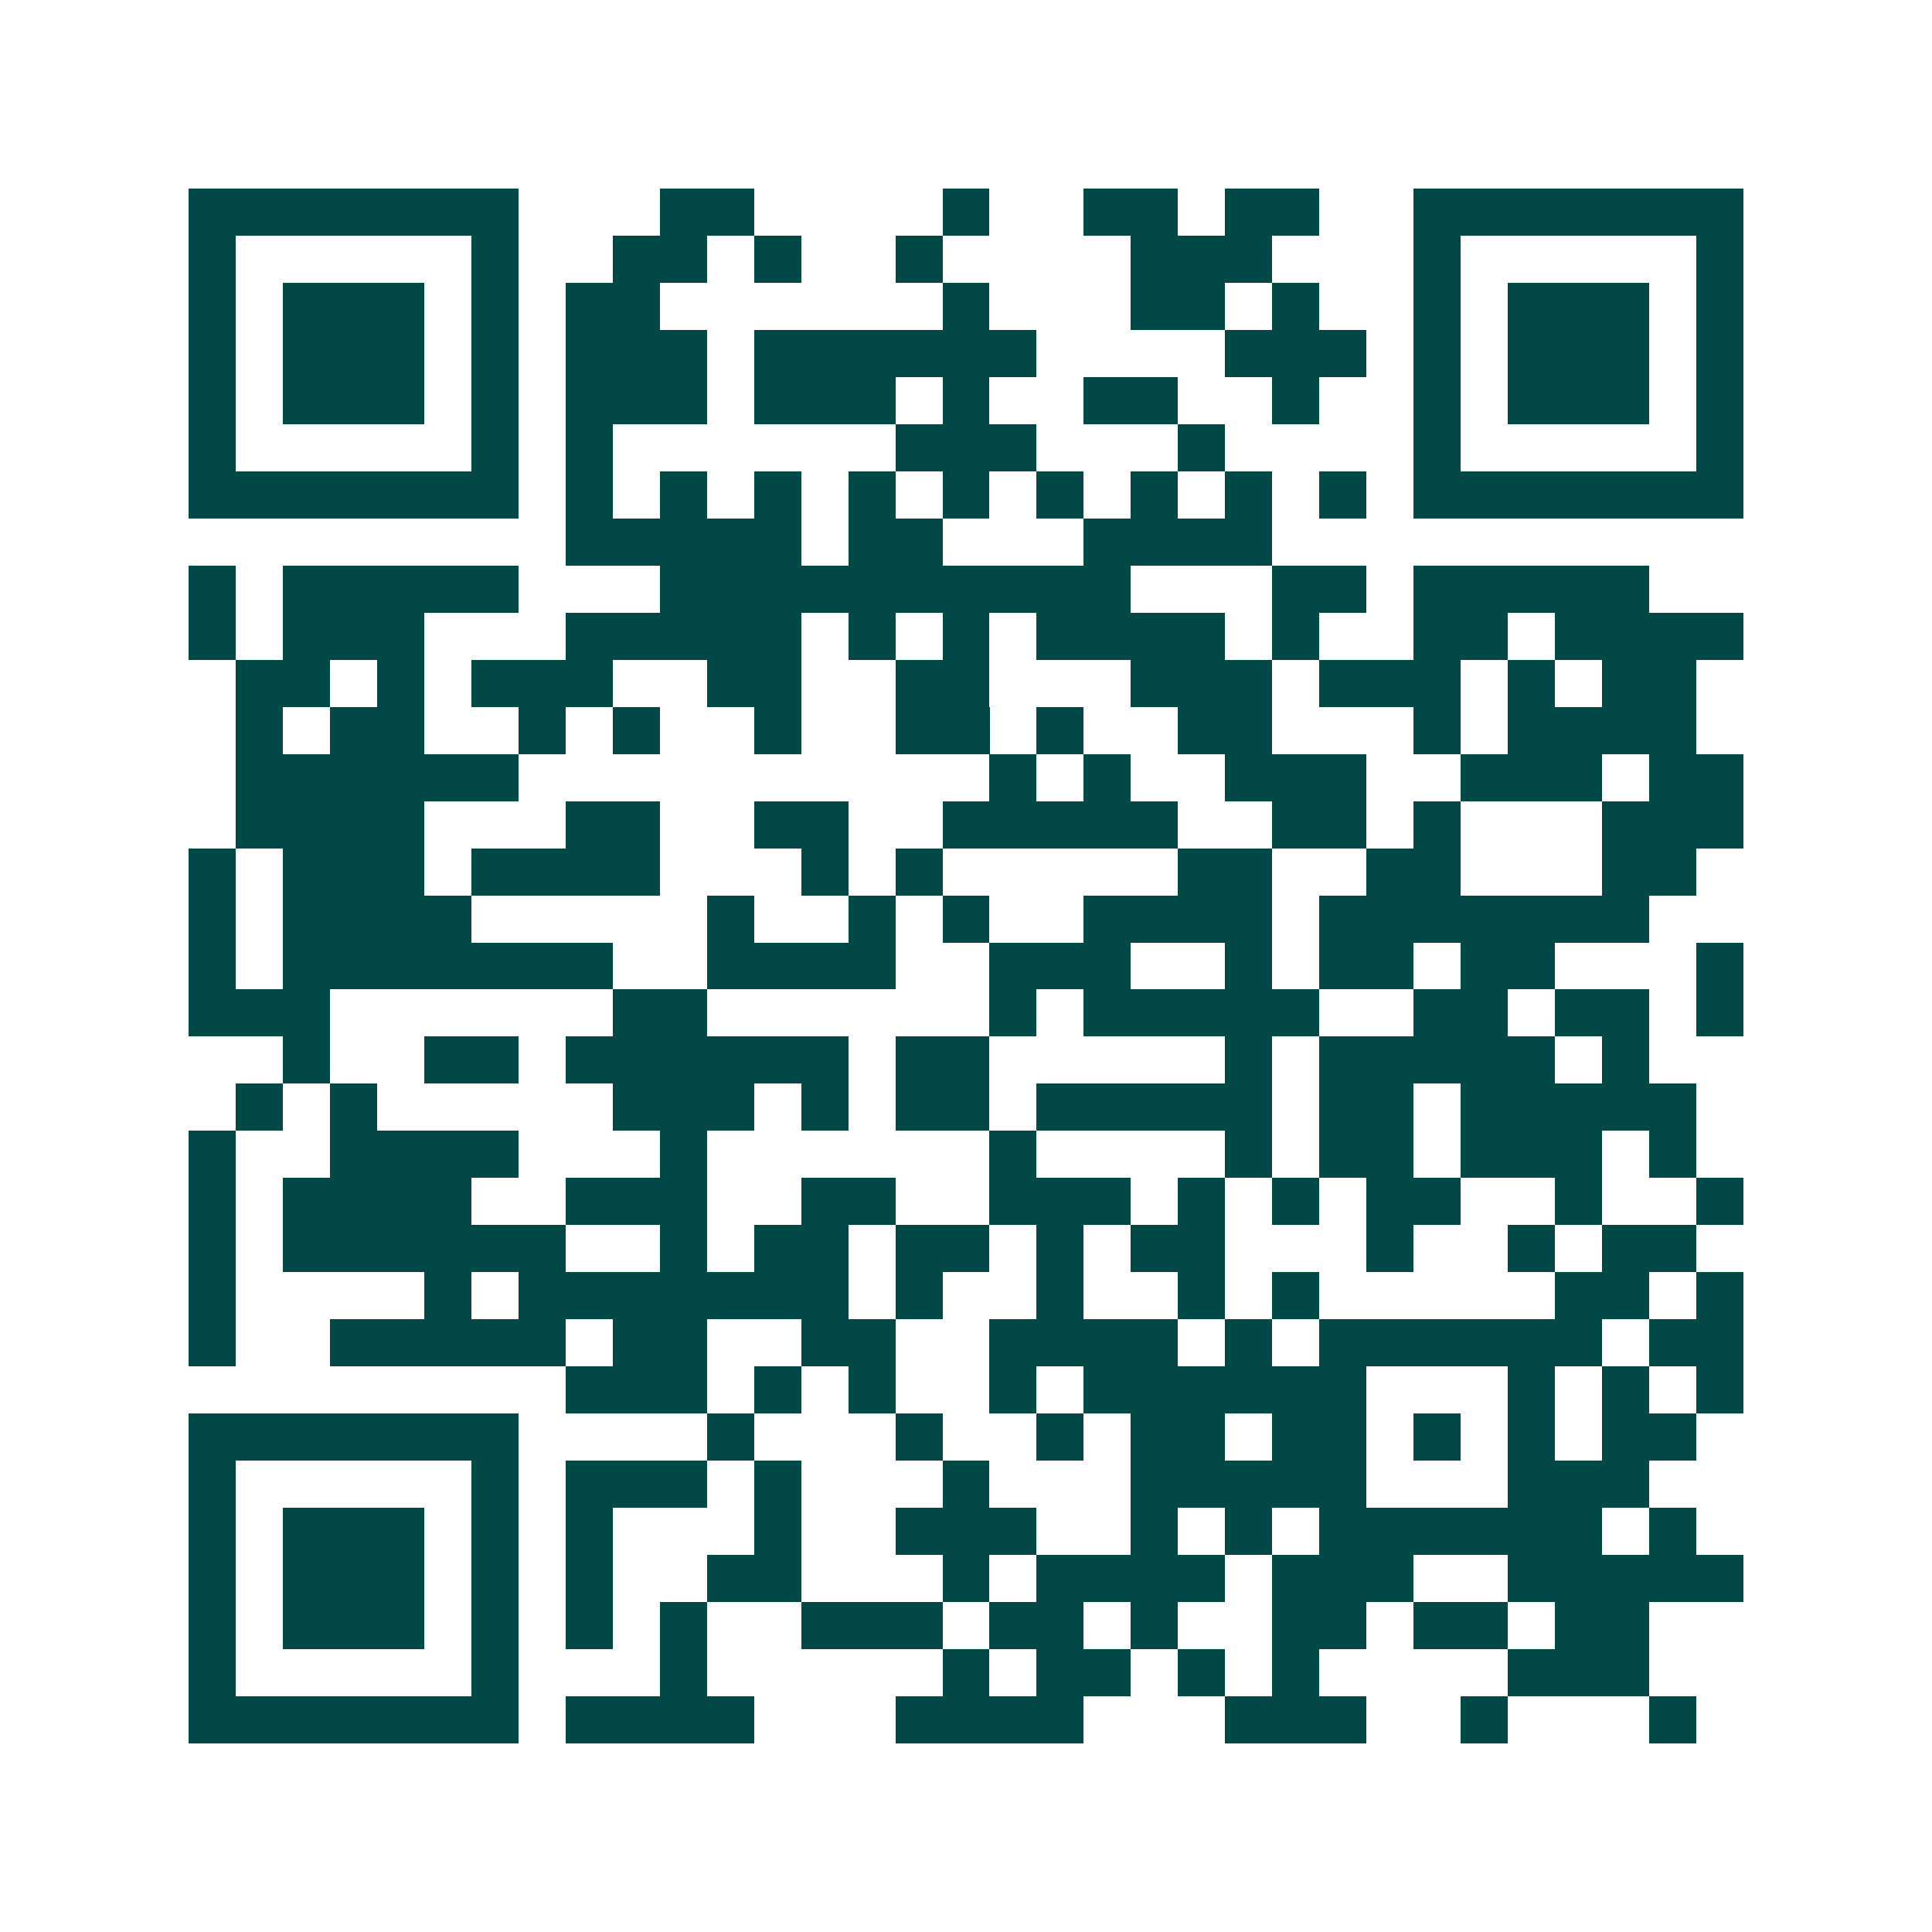 <svg xmlns="http://www.w3.org/2000/svg" width="200" height="200" viewBox="0 0 41 41" shape-rendering="crispEdges"><path fill="#ffffff" d="M0 0h41v41H0z"/><path stroke="#014847" d="M4 4.5h7m3 0h2m4 0h1m2 0h2m1 0h2m2 0h7M4 5.5h1m5 0h1m2 0h2m1 0h1m2 0h1m4 0h3m3 0h1m5 0h1M4 6.5h1m1 0h3m1 0h1m1 0h2m6 0h1m3 0h2m1 0h1m2 0h1m1 0h3m1 0h1M4 7.5h1m1 0h3m1 0h1m1 0h3m1 0h6m4 0h3m1 0h1m1 0h3m1 0h1M4 8.5h1m1 0h3m1 0h1m1 0h3m1 0h3m1 0h1m2 0h2m2 0h1m2 0h1m1 0h3m1 0h1M4 9.5h1m5 0h1m1 0h1m6 0h3m3 0h1m4 0h1m5 0h1M4 10.5h7m1 0h1m1 0h1m1 0h1m1 0h1m1 0h1m1 0h1m1 0h1m1 0h1m1 0h1m1 0h7M12 11.5h5m1 0h2m3 0h4M4 12.5h1m1 0h5m3 0h10m3 0h2m1 0h5M4 13.5h1m1 0h3m3 0h5m1 0h1m1 0h1m1 0h4m1 0h1m2 0h2m1 0h4M5 14.5h2m1 0h1m1 0h3m2 0h2m2 0h2m3 0h3m1 0h3m1 0h1m1 0h2M5 15.5h1m1 0h2m2 0h1m1 0h1m2 0h1m2 0h2m1 0h1m2 0h2m3 0h1m1 0h4M5 16.5h6m10 0h1m1 0h1m2 0h3m2 0h3m1 0h2M5 17.5h4m3 0h2m2 0h2m2 0h5m2 0h2m1 0h1m3 0h3M4 18.5h1m1 0h3m1 0h4m3 0h1m1 0h1m5 0h2m2 0h2m3 0h2M4 19.5h1m1 0h4m5 0h1m2 0h1m1 0h1m2 0h4m1 0h7M4 20.5h1m1 0h7m2 0h4m2 0h3m2 0h1m1 0h2m1 0h2m3 0h1M4 21.5h3m6 0h2m6 0h1m1 0h5m2 0h2m1 0h2m1 0h1M6 22.5h1m2 0h2m1 0h6m1 0h2m5 0h1m1 0h5m1 0h1M5 23.5h1m1 0h1m5 0h3m1 0h1m1 0h2m1 0h5m1 0h2m1 0h5M4 24.5h1m2 0h4m3 0h1m6 0h1m4 0h1m1 0h2m1 0h3m1 0h1M4 25.5h1m1 0h4m2 0h3m2 0h2m2 0h3m1 0h1m1 0h1m1 0h2m2 0h1m2 0h1M4 26.5h1m1 0h6m2 0h1m1 0h2m1 0h2m1 0h1m1 0h2m3 0h1m2 0h1m1 0h2M4 27.5h1m4 0h1m1 0h7m1 0h1m2 0h1m2 0h1m1 0h1m5 0h2m1 0h1M4 28.5h1m2 0h5m1 0h2m2 0h2m2 0h4m1 0h1m1 0h6m1 0h2M12 29.5h3m1 0h1m1 0h1m2 0h1m1 0h6m3 0h1m1 0h1m1 0h1M4 30.5h7m4 0h1m3 0h1m2 0h1m1 0h2m1 0h2m1 0h1m1 0h1m1 0h2M4 31.5h1m5 0h1m1 0h3m1 0h1m3 0h1m3 0h5m3 0h3M4 32.5h1m1 0h3m1 0h1m1 0h1m3 0h1m2 0h3m2 0h1m1 0h1m1 0h6m1 0h1M4 33.5h1m1 0h3m1 0h1m1 0h1m2 0h2m3 0h1m1 0h4m1 0h3m2 0h5M4 34.5h1m1 0h3m1 0h1m1 0h1m1 0h1m2 0h3m1 0h2m1 0h1m2 0h2m1 0h2m1 0h2M4 35.5h1m5 0h1m3 0h1m5 0h1m1 0h2m1 0h1m1 0h1m4 0h3M4 36.5h7m1 0h4m3 0h4m3 0h3m2 0h1m3 0h1"/></svg>
